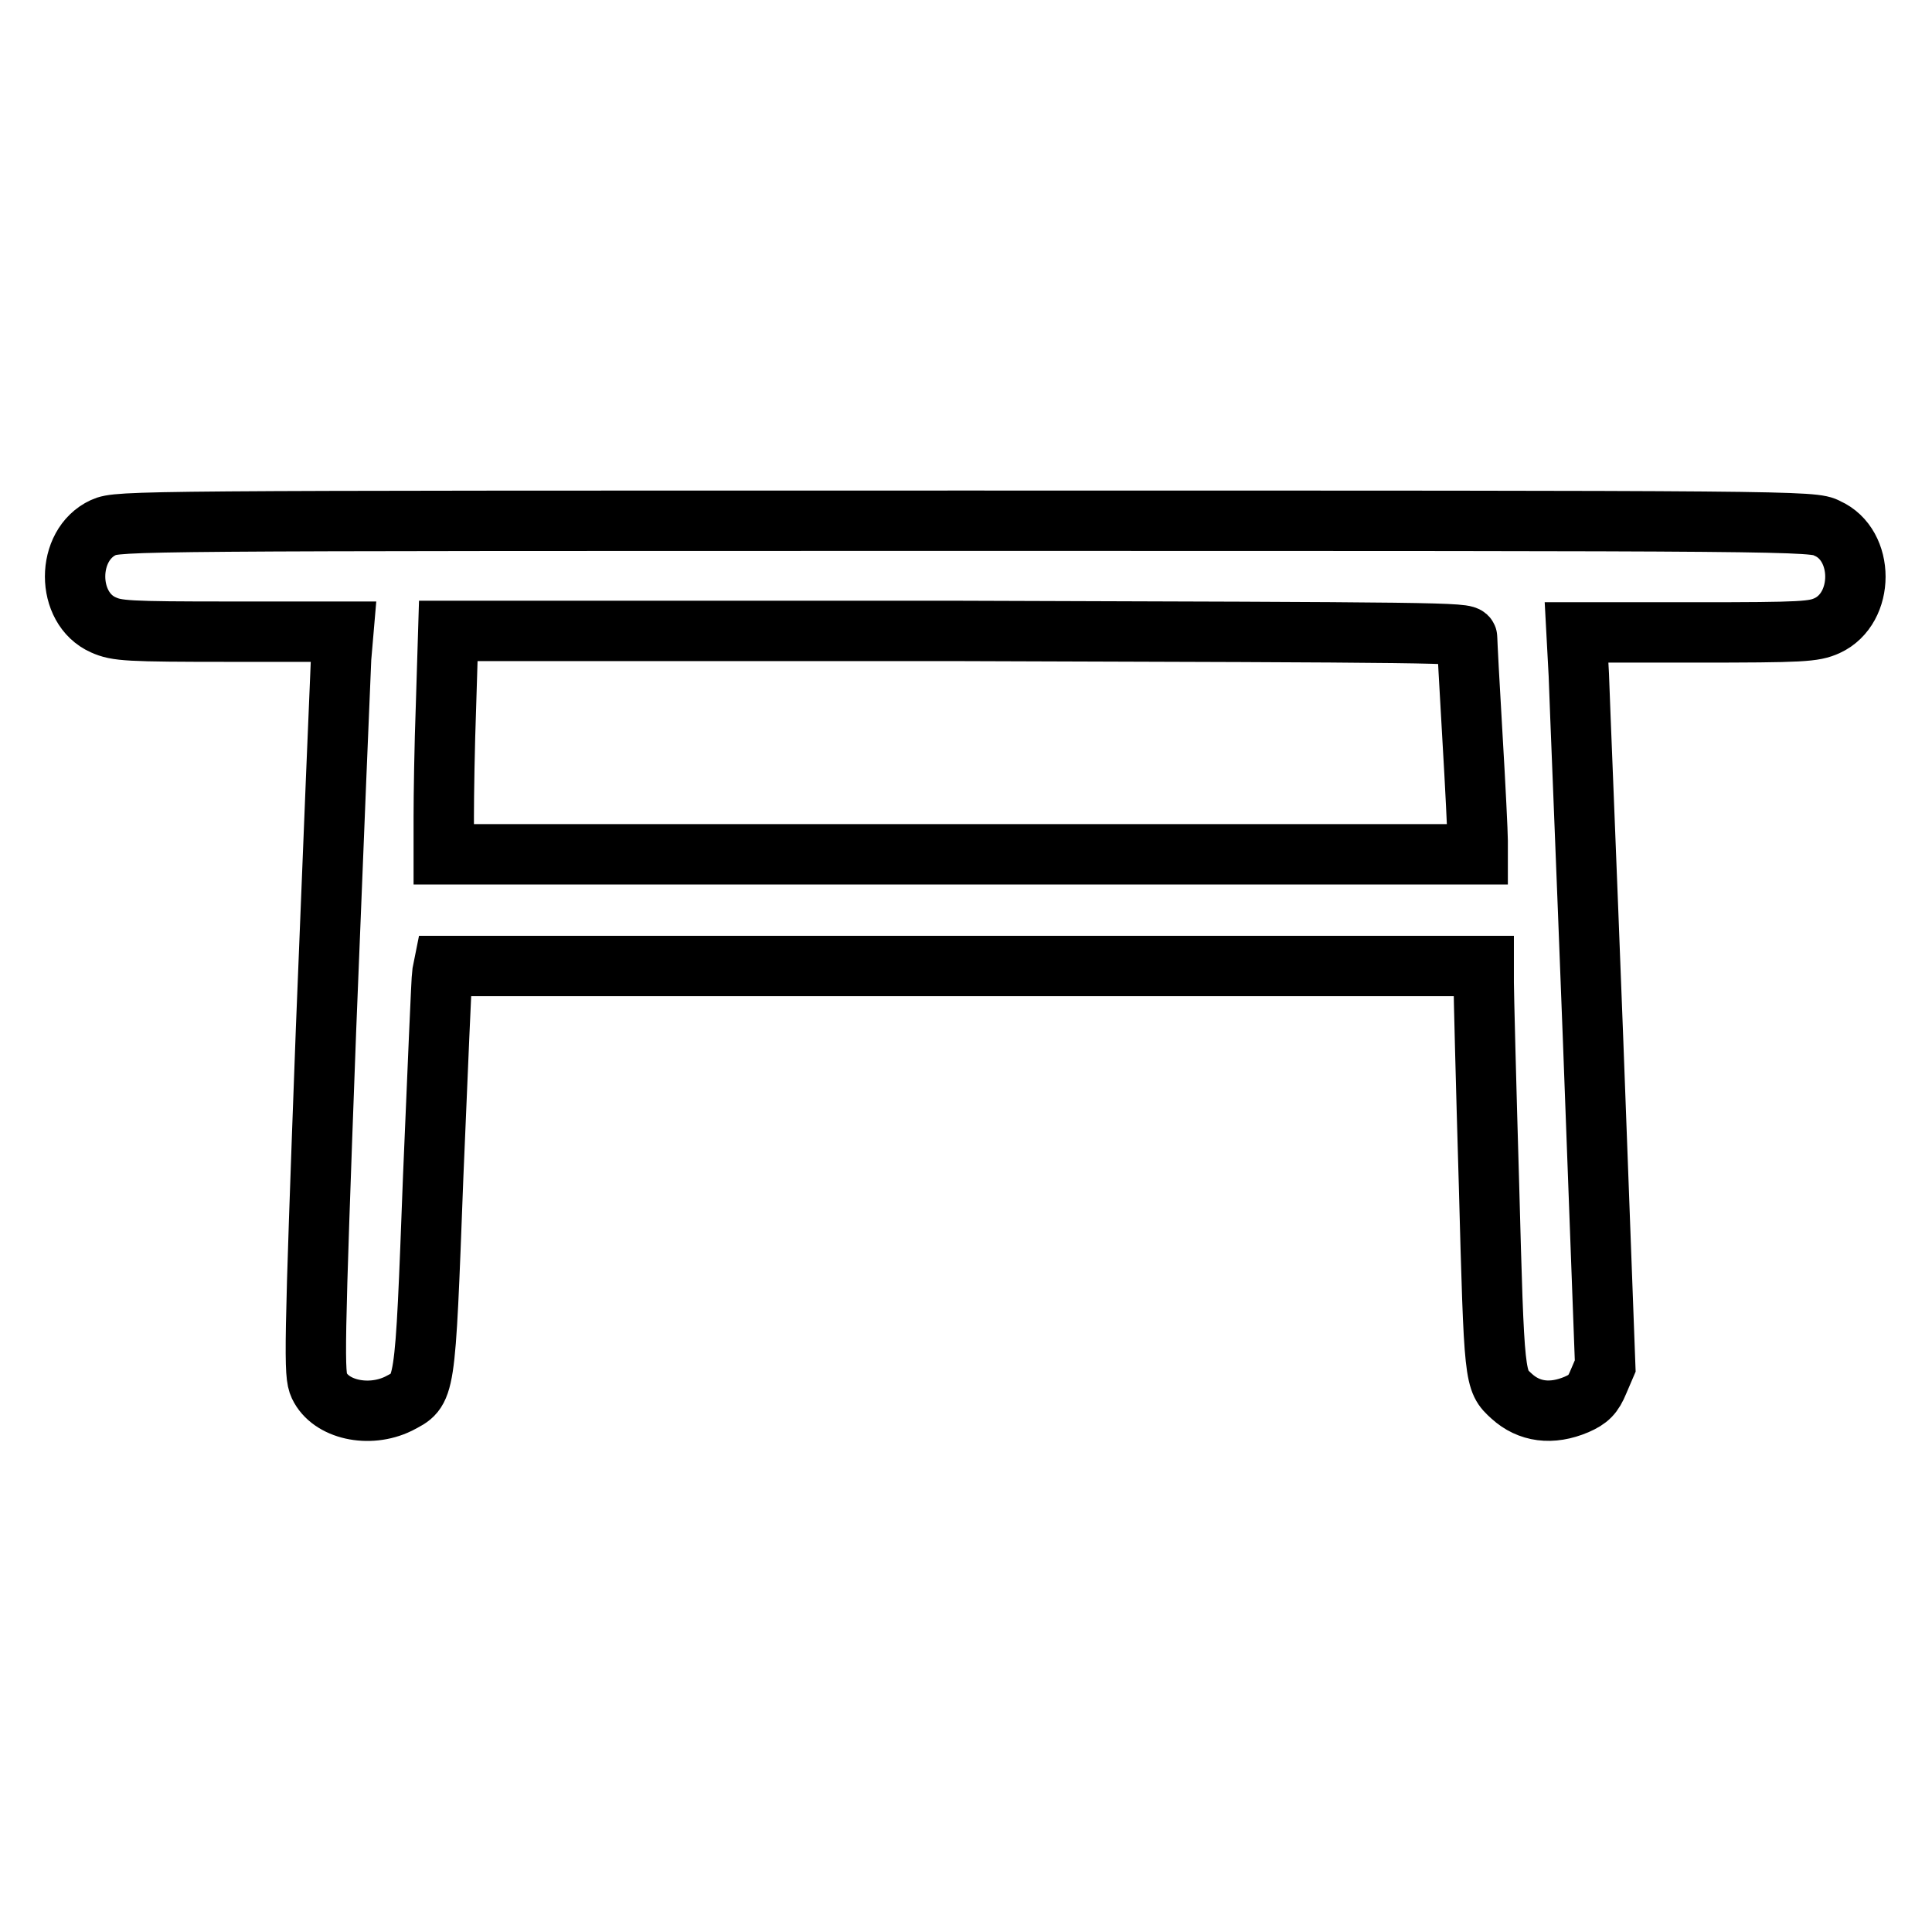 <?xml version="1.0" encoding="utf-8"?>
<!-- Svg Vector Icons : http://www.onlinewebfonts.com/icon -->
<!DOCTYPE svg PUBLIC "-//W3C//DTD SVG 1.1//EN" "http://www.w3.org/Graphics/SVG/1.1/DTD/svg11.dtd">
<svg version="1.1" xmlns="http://www.w3.org/2000/svg" xmlns:xlink="http://www.w3.org/1999/xlink" x="0px" y="0px" viewBox="0 0 256 256" enable-background="new 0 0 256 256" xml:space="preserve">
<g><g><g><path stroke-width="8" fill-opacity="0" stroke="#000000"  d="M13.7,69.9c-5,2.3-5,10.7,0,12.9c1.8,0.8,3.1,0.9,16.9,0.9h14.9l-0.3,3.5c-0.1,2-1,24.1-2,49.2c-1.6,43-1.6,45.7-0.9,47.2c1.5,3.2,6.6,4.3,10.5,2.4c3.6-1.9,3.5-1,4.6-30.1c0.6-14.2,1.1-26.3,1.2-26.9l0.2-1h68.9h68.9v2.2c0,1.2,0.3,13.3,0.7,26.8c0.7,26,0.7,25.9,3,28c2.3,2.1,5.3,2.5,8.6,1.1c1.6-0.7,2.2-1.3,2.9-3l0.9-2.1l-1.6-43c-0.9-23.7-1.8-45.5-1.9-48.6l-0.3-5.6h15.6c14.5,0,15.8-0.1,17.6-0.9c5-2.3,5-10.7,0-12.9C240.3,69,238.2,69,128,69C17.8,69,15.7,69,13.7,69.9z M194.4,84.5c0,0.5,0.3,6.3,0.7,13c0.4,6.7,0.7,13,0.7,13.9v1.8h-68.5H58.8v-5c0-2.8,0.1-9.4,0.3-14.8l0.3-9.8h67.5C190.9,83.8,194.4,83.8,194.4,84.5z"/></g></g></g>
</svg>